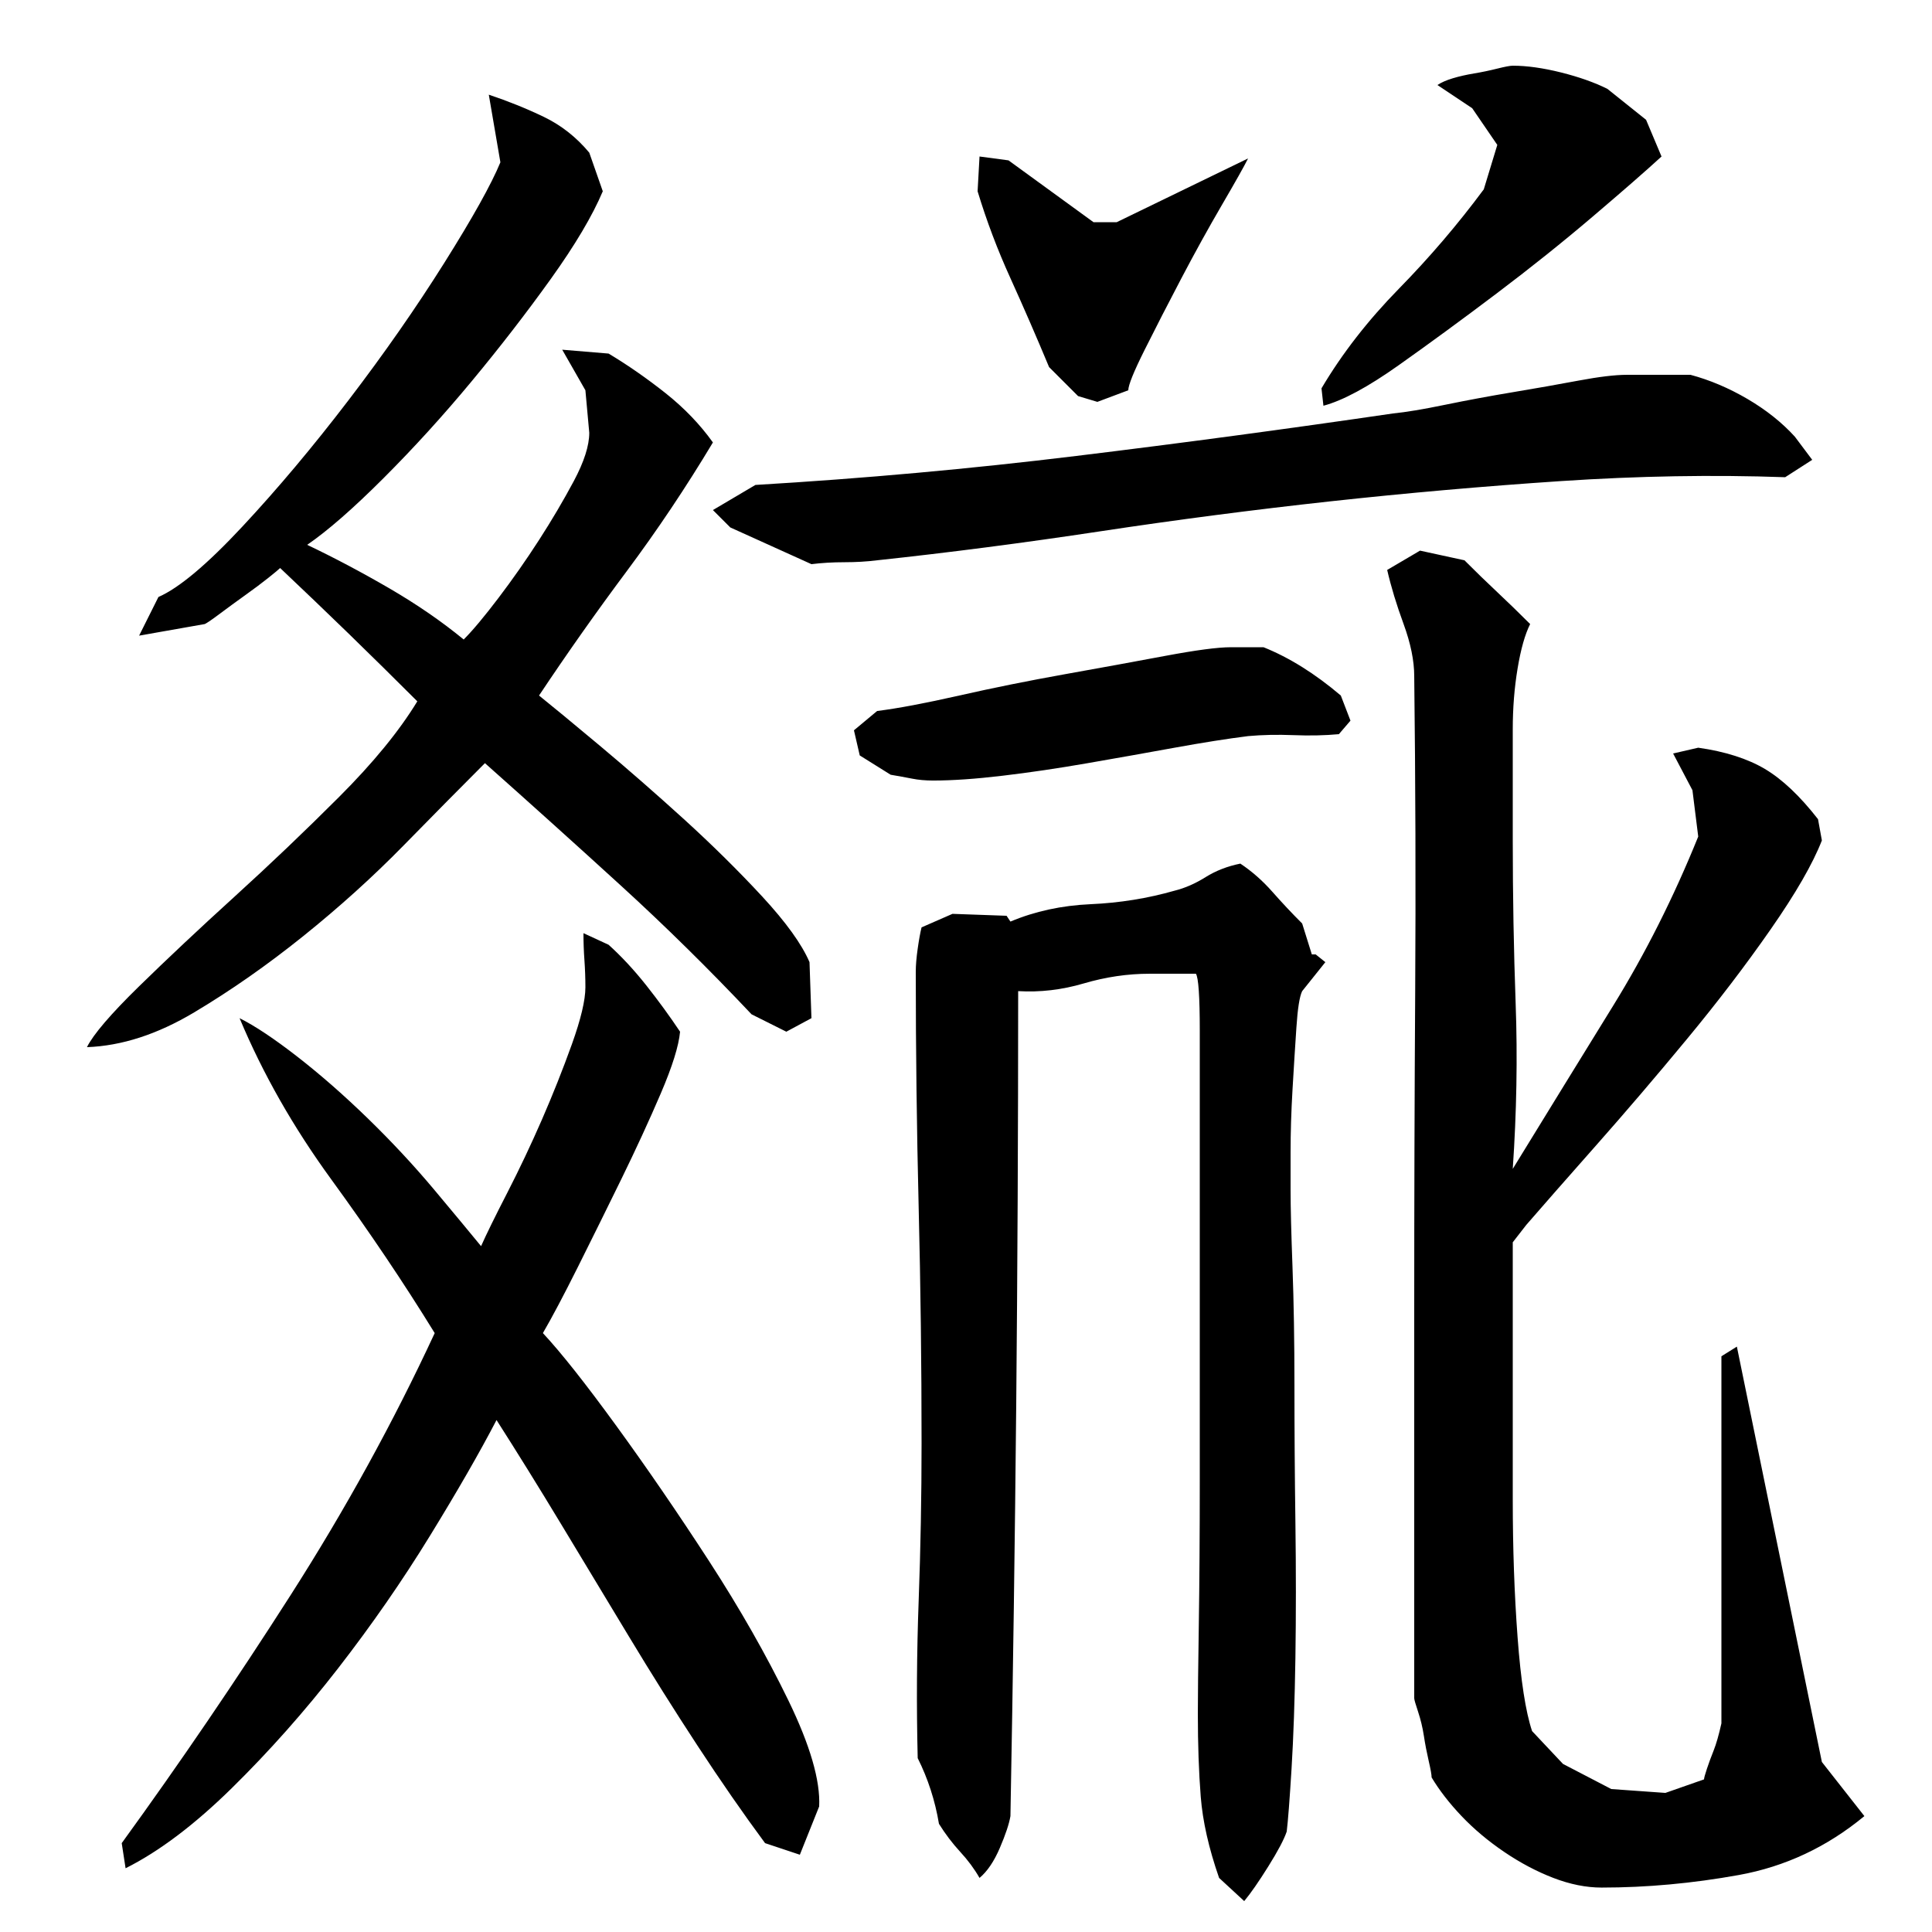 <?xml version="1.0" encoding="utf-8"?>
<!-- Generator: Adobe Illustrator 16.0.0, SVG Export Plug-In . SVG Version: 6.00 Build 0)  -->
<!DOCTYPE svg PUBLIC "-//W3C//DTD SVG 1.1//EN" "http://www.w3.org/Graphics/SVG/1.1/DTD/svg11.dtd">
<svg version="1.1" id="图层_1" xmlns="http://www.w3.org/2000/svg" xmlns:xlink="http://www.w3.org/1999/xlink" x="0px" y="0px"
	 width="1000px" height="1000px" viewBox="0 0 1000 1000" enable-background="new 0 0 1000 1000" xml:space="preserve">
<path d="M145.002,294.006c-0.672,0.672-2.672,2.344-6,5c-3.344,2.672-7.344,5.672-12,9c-4.672,3.344-9,6.5-13,9.5
	s-6.672,4.844-8,5.5l-34,6l10-20c10.656-4.656,25.156-16.828,43.5-36.5c18.328-19.656,36.656-41.5,55-65.5
	c18.328-24,34.828-47.656,49.5-71c14.656-23.328,24.328-40.656,29-52l-6-35c10,3.344,19.5,7.172,28.5,11.5
	c9,4.344,16.828,10.5,23.5,18.5l7,20c-5.344,12.672-14.344,27.844-27,45.5c-12.672,17.672-26.344,35.344-41,53
	c-14.672,17.672-29.844,34.344-45.5,50c-15.672,15.672-28.844,27.172-39.5,34.5c14,6.672,28.156,14.172,42.5,22.5
	c14.328,8.344,27.156,17.172,38.5,26.5c4.656-4.656,10.656-11.828,18-21.5c7.328-9.656,14.328-19.656,21-30
	c6.656-10.328,12.656-20.5,18-30.5c5.328-10,8-18.328,8-25l-2-22l-12-21l24,2c10,6,19.828,12.844,29.5,20.5
	c9.656,7.672,17.828,16.172,24.5,25.5c-14,23.344-28.844,45.5-44.5,66.5c-15.672,21-30.844,42.5-45.5,64.5
	c6.656,5.344,17.156,14,31.5,26c14.328,12,28.828,24.672,43.5,38c14.656,13.344,28.156,26.672,40.5,40
	c12.328,13.344,20.5,24.672,24.5,34l1,29l-13,7l-18-9c-22-23.328-44.5-45.5-67.5-66.5s-46.5-42.156-70.5-63.5
	c-12,12-26,26.172-42,42.5c-16,16.344-33.344,32-52,47c-18.672,15-37.5,28.172-56.5,39.5c-19,11.344-37.5,17.344-55.5,18
	c3.328-6.656,12.328-17.156,27-31.5c14.656-14.328,31.156-29.828,49.5-46.5c18.328-16.656,36.328-33.828,54-51.5
	c17.656-17.656,31.156-34.156,40.5-49.5c-12-12-23.844-23.656-35.5-35C168.83,316.678,157.002,305.35,145.002,294.006z
	 M257.002,735.006c-8.672,16.672-20.172,36.672-34.5,60c-14.344,23.344-30.172,46.172-47.5,68.5c-17.344,22.344-35.672,43-55,62
	c-19.344,19-37.672,32.828-55,41.5l-2-13c30-41.344,59.156-84.156,87.5-128.5c28.328-44.328,53.156-89.5,74.5-135.5
	c-16-26-33.844-52.5-53.5-79.5c-19.672-27-35.5-54.828-47.5-83.5c8,4,18,10.672,30,20c12,9.344,24.156,20,36.5,32
	c12.328,12,23.656,24.172,34,36.5c10.328,12.344,18.5,22.172,24.5,29.5c2.656-6,7.156-15.156,13.5-27.5
	c6.328-12.328,12.328-25,18-38c5.656-13,10.828-26,15.5-39c4.656-13,7-22.828,7-29.5c0-4.656-0.172-9.328-0.5-14
	c-0.344-4.656-0.5-9.328-0.5-14l13,6c6.656,6,13.156,13,19.5,21c6.328,8,12.156,16,17.5,24c-0.672,7.344-4,18-10,32
	s-12.844,28.844-20.5,44.5c-7.672,15.672-15.172,30.844-22.5,45.5c-7.344,14.672-13.344,26-18,34c9.328,10,22,26,38,48
	s32,45.344,48,70c16,24.672,29.656,48.672,41,72c11.328,23.328,16.656,41.656,16,55l-10,25l-18-6c-11.344-15.344-23-32.172-35-50.5
	s-23.844-37.156-35.5-56.5c-11.672-19.328-23.344-38.656-35-58C278.83,769.678,267.658,751.678,257.002,735.006z M875.002,194.006
	c10,2.672,19.828,6.844,29.5,12.5c9.656,5.672,17.828,12.172,24.5,19.5l9,12l-14,9c-37.344-1.328-76-0.656-116,2
	c-40,2.672-79.844,6.172-119.5,10.5c-39.672,4.344-79.344,9.5-119,15.5c-39.672,6-78.172,11-115.5,15c-5.344,0.672-11,1-17,1
	s-11.672,0.344-17,1l-42-19l-9-9l22-13c56-3.328,111.328-8.328,166-15c54.656-6.656,109.328-14,164-22
	c6.656-0.656,15.656-2.156,27-4.5c11.328-2.328,23-4.5,35-6.5s23.328-4,34-6c10.656-2,19-3,25-3H875.002z M654.002,335.006
	c13.328,5.344,26.656,13.672,40,25l5,13l-6,7c-7.344,0.672-15.172,0.844-23.5,0.5c-8.344-0.328-16.172-0.156-23.5,0.5
	c-10.672,1.344-23.344,3.344-38,6c-14.672,2.672-29.672,5.344-45,8c-15.344,2.672-30,4.844-44,6.5c-14,1.672-26,2.5-36,2.5
	c-4,0-7.672-0.328-11-1c-3.344-0.656-7-1.328-11-2l-16-10l-3-13l12-10c10.656-1.328,24.828-4,42.5-8c17.656-4,35.828-7.656,54.5-11
	c18.656-3.328,36-6.5,52-9.5s27.328-4.5,34-4.5H654.002z M668.002,616.006c0,8.672,0.328,22,1,40c0.656,18,1,38.344,1,61
	c0,22.672,0.156,46.344,0.5,71c0.328,24.672,0.328,48,0,70c-0.344,22-1,41.156-2,57.5c-1,16.328-1.844,27.156-2.5,32.5
	c-1.344,4-4.5,10-9.5,18s-9.172,14-12.5,18l-13-12c-5.344-15.344-8.5-29.344-9.5-42c-1-12.672-1.5-27-1.5-43
	c0-8.656,0.156-24,0.5-46c0.328-22,0.5-46.828,0.5-74.5c0-27.656,0-56.5,0-86.5s0-57.5,0-82.5s0-46.328,0-64
	c0-17.656-0.672-27.5-2-29.5h-24c-11.344,0-22.672,1.672-34,5c-11.344,3.344-22.672,4.672-34,4c0,72-0.344,143.172-1,213.5
	c-0.672,70.344-1.672,141.5-3,213.5c-0.672,4-2.5,9.5-5.5,16.5s-6.5,12.156-10.5,15.5c-2.672-4.672-6-9.172-10-13.5
	c-4-4.344-7.672-9.172-11-14.5c-2-12-5.672-23.344-11-34c-0.672-27.328-0.5-54.5,0.5-81.5s1.5-54.156,1.5-81.5
	c0-40.656-0.5-81.328-1.5-122c-1-40.656-1.5-81.328-1.5-122c0-3.328,0.328-7.328,1-12c0.656-4.656,1.328-8.328,2-11l16-7l28,1l2,3
	c12.656-5.328,26.5-8.328,41.5-9c15-0.656,29.5-3,43.5-7c5.328-1.328,10.656-3.656,16-7c5.328-3.328,11.328-5.656,18-7
	c6,4,11.5,8.844,16.5,14.5c5,5.672,10.156,11.172,15.5,16.5l5,16h2l5,4l-12,15c-1.344,2.672-2.344,9-3,19
	c-0.672,10-1.344,20.672-2,32c-0.672,11.344-1,22.172-1,32.5C668.002,606.85,668.002,613.35,668.002,616.006z M507.002,81.006l15,2
	c7.328,5.344,14.656,10.672,22,16c7.328,5.344,14.656,10.672,22,16h12l68-33c-2,4-6.5,12-13.5,24s-14,24.672-21,38
	c-7,13.344-13.344,25.672-19,37c-5.672,11.344-8.5,18.344-8.5,21l-16,6l-10-3l-15-15c-6.672-16-13.344-31.328-20-46
	c-6.672-14.656-12.344-29.656-17-45L507.002,81.006z M860.002,81.006c-8,7.344-19.844,17.672-35.5,31
	c-15.672,13.344-32.344,26.672-50,40c-17.672,13.344-34.5,25.672-50.5,37c-16,11.344-29,18.344-39,21l-1-9
	c10.656-18,24-35.156,40-51.5c16-16.328,30.656-33.5,44-51.5l7-23l-13-19l-18-12c2-1.328,4.656-2.5,8-3.5c3.328-1,7-1.828,11-2.5
	c4-0.656,8-1.5,12-2.5s6.656-1.5,8-1.5c7.328,0,15.656,1.172,25,3.5c9.328,2.344,17.328,5.172,24,8.5l20,16L860.002,81.006z
	 M735.002,285.006l23,5c6,6,11.656,11.5,17,16.5c5.328,5,11,10.5,17,16.5c-2.672,5.344-4.844,13-6.5,23c-1.672,10-2.5,20.5-2.5,31.5
	s0,21.844,0,32.5c0,10.672,0,19,0,25c0,28.672,0.5,56.844,1.5,84.5c1,27.672,0.5,56.172-1.5,85.5c18-29.328,35.328-57.5,52-84.5
	c16.656-27,31.328-56.156,44-87.5l-3-24l-10-19l13-3c14,2,25.5,5.672,34.5,11c9,5.344,18.156,14,27.5,26l2,11
	c-4.672,12-13.5,27.344-26.5,46c-13,18.672-27.5,37.672-43.5,57c-16,19.344-31.672,37.672-47,55c-15.344,17.344-27.344,31-36,41
	l-7,9c0,14.672,0,34.172,0,58.5c0,24.344,0,49.172,0,74.5c0,25.344,0.828,49.172,2.5,71.5c1.656,22.344,4.156,38.5,7.5,48.5l16,17
	l25,13l28,2l20-7c0-0.672,0.5-2.5,1.5-5.5s2.156-6.172,3.5-9.5c1.328-3.344,2.656-8,4-14c0-32,0-63.656,0-95c0-31.328,0-63,0-95l8-5
	l44,215l22,28c-19.344,16-41,26.156-65,30.5c-24,4.328-47.672,6.5-71,6.5c-8,0-16.344-1.672-25-5
	c-8.672-3.344-17.172-7.844-25.5-13.5c-8.344-5.672-15.672-11.844-22-18.5c-6.344-6.672-11.5-13.344-15.5-20
	c0-1.344-0.5-4.172-1.5-8.5c-1-4.344-1.844-8.672-2.5-13c-0.672-4.344-1.672-8.5-3-12.5c-1.344-4-2-6.328-2-7v-202
	c0-55.328,0.156-110,0.5-164c0.328-54,0.156-108.328-0.5-163c0-8-1.844-17-5.5-27c-3.672-10-6.5-19.328-8.5-28L735.002,285.006z"/>
</svg>
